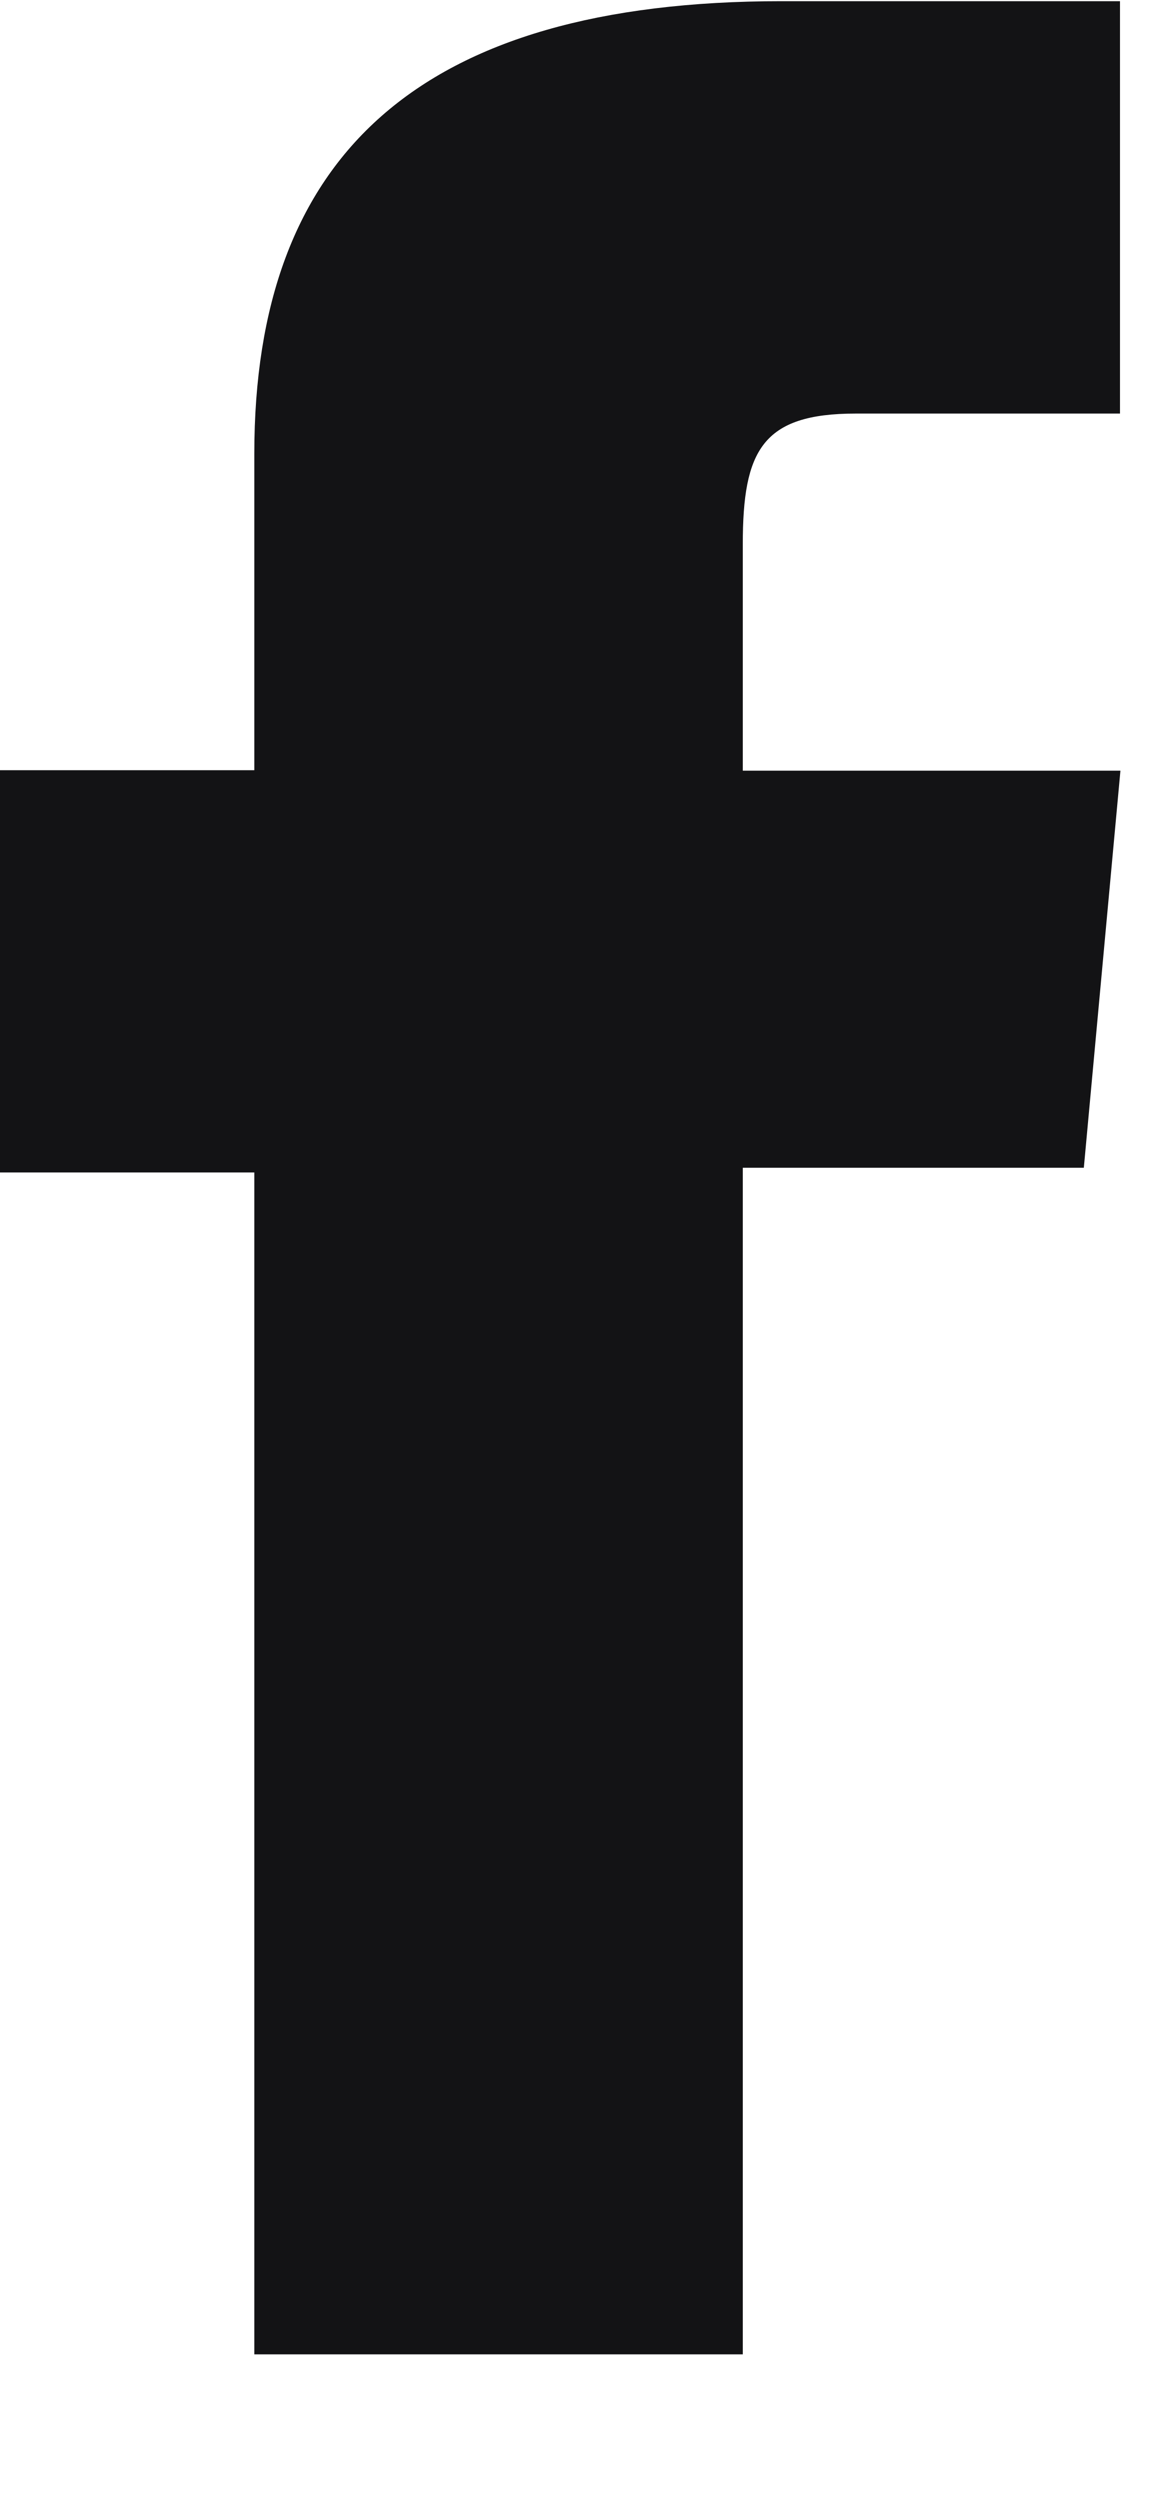 <svg width="8" height="17" viewBox="0 0 8 17" fill="none" xmlns="http://www.w3.org/2000/svg">
<path d="M1.73 16.008H5.053V7.94H7.373L7.622 5.24H5.053C5.053 5.24 5.053 4.231 5.053 3.7C5.053 3.064 5.185 2.812 5.821 2.812C6.332 2.812 7.619 2.812 7.619 2.812V0.008C7.619 0.008 5.722 0.008 5.317 0.008C2.844 0.008 1.73 1.064 1.73 3.084C1.73 4.844 1.73 5.237 1.73 5.237H0V7.972H1.73V16.008Z" fill="#131315"/>
</svg>
